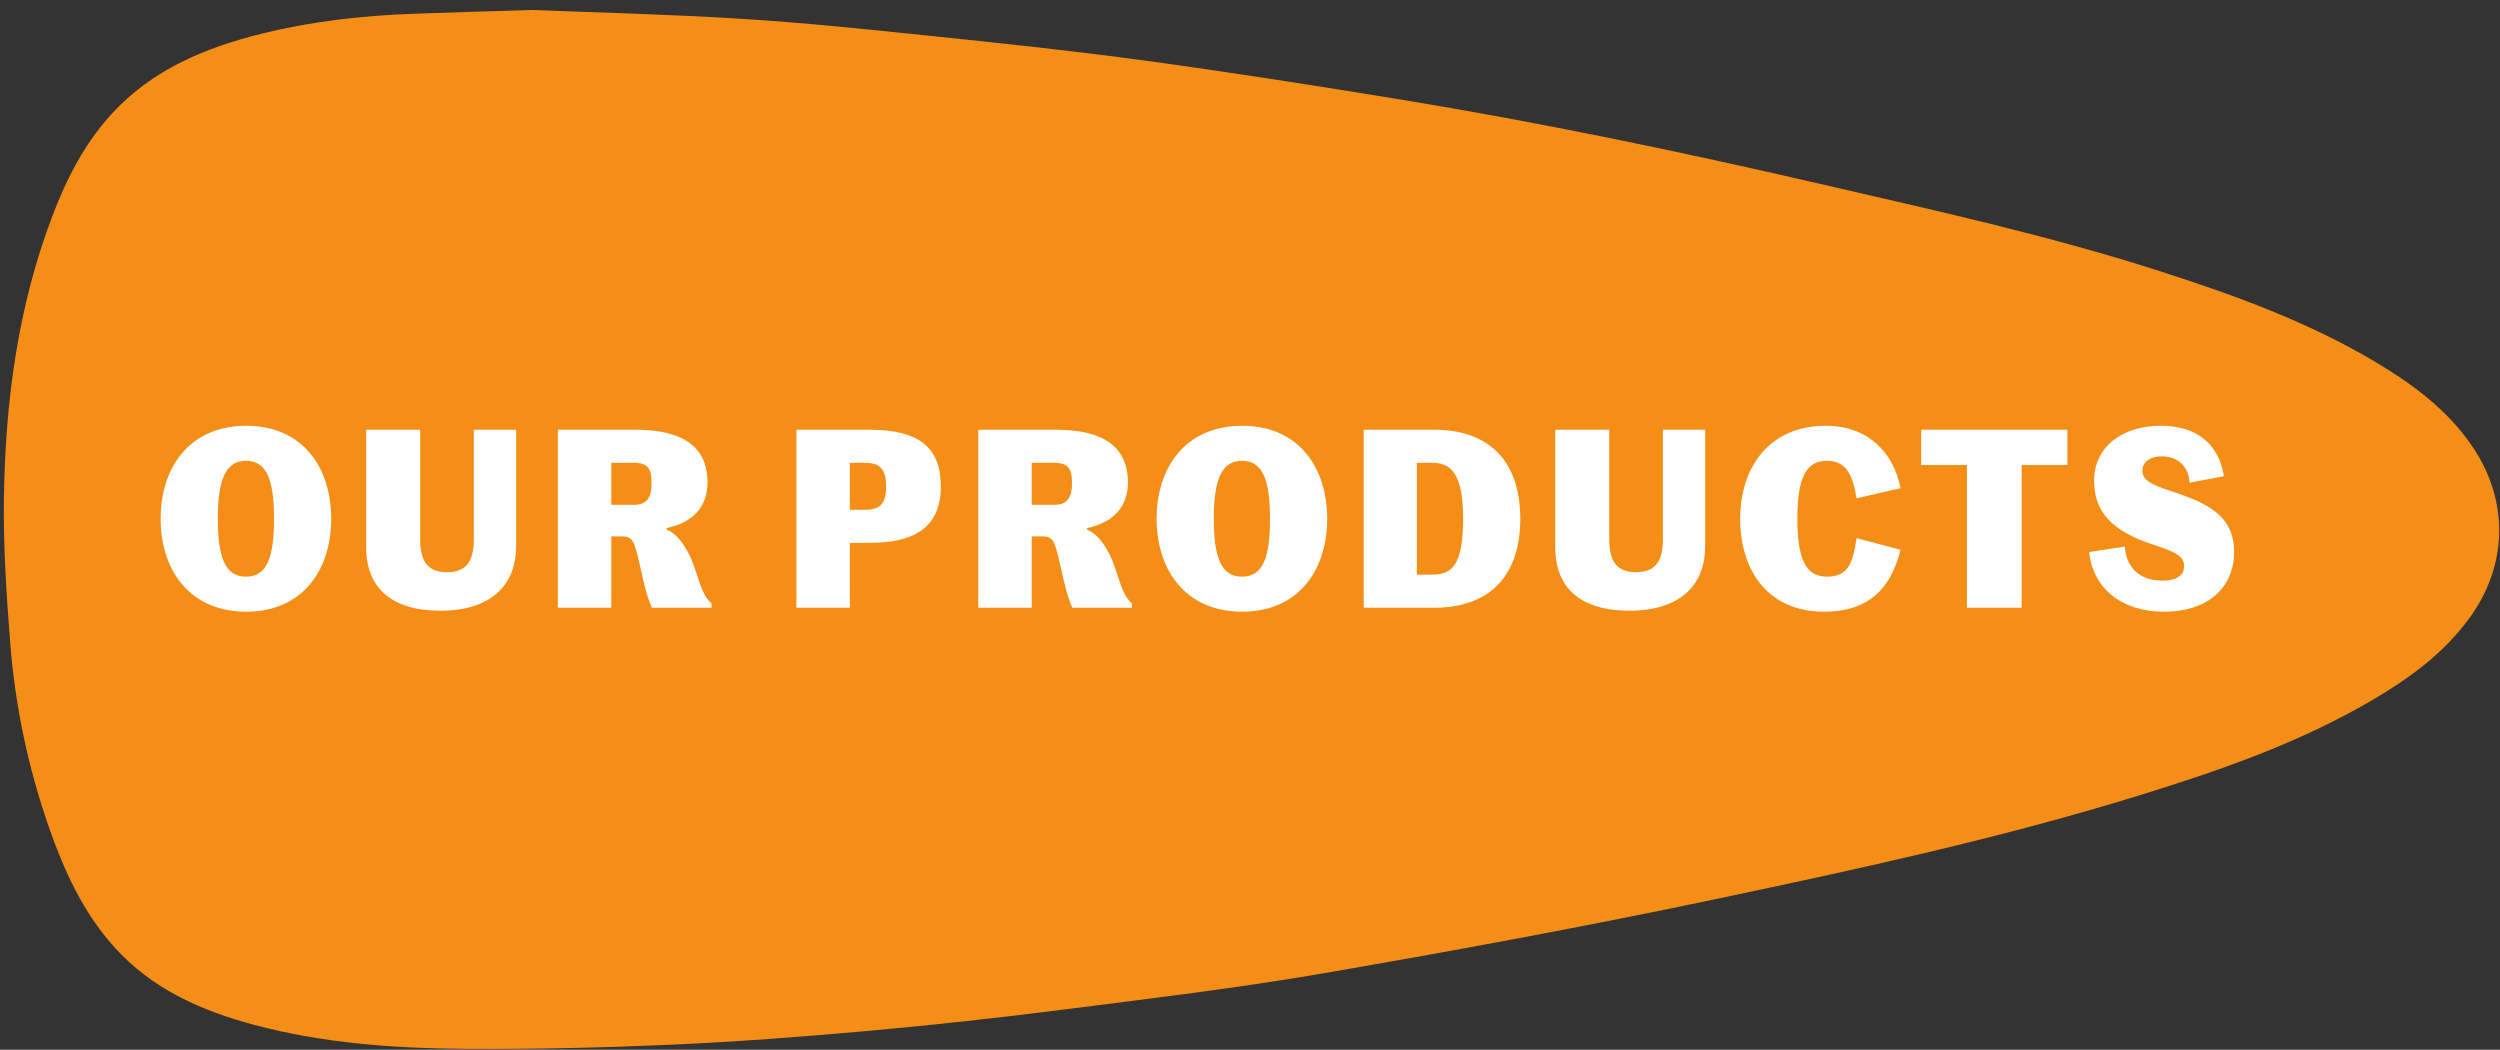 <svg xmlns="http://www.w3.org/2000/svg" width="181" height="76" viewBox="0 0 181 76" fill="none"><rect x="0" y="0" width="181" height="76" fill="#333333" stroke="none"/><path d="M38.53 0.722C43.1 0.907 48.395 1.032 53.675 1.361C58.181 1.642 62.677 2.109 67.167 2.576C72.424 3.125 77.68 3.675 82.918 4.391C89.076 5.231 95.215 6.193 101.348 7.197C111.523 8.865 121.615 10.964 131.659 13.287C139.996 15.214 148.356 17.046 156.511 19.676C161.861 21.401 167.131 23.316 171.982 26.208C174.72 27.841 177.258 29.716 179.06 32.417C181.658 36.316 181.556 40.933 178.804 44.723C176.935 47.296 174.43 49.121 171.726 50.703C166.412 53.815 160.634 55.812 154.786 57.615C144.793 60.695 134.583 62.91 124.369 65.064C114.913 67.058 105.4 68.812 95.874 70.458C89.623 71.538 83.311 72.289 77.016 73.091C72.299 73.692 67.573 74.213 62.837 74.638C58.101 75.063 53.355 75.424 48.603 75.635C43.637 75.856 38.658 75.968 33.689 75.936C28.557 75.904 23.437 75.536 18.439 74.21C14.572 73.184 11.003 71.602 8.267 68.56C6.005 66.042 4.627 63.019 3.531 59.861C2.032 55.55 1.096 51.105 0.741 46.564C0.467 43.071 0.233 39.562 0.284 36.063C0.383 29.071 1.294 22.184 3.809 15.595C4.829 12.923 6.12 10.392 8.072 8.261C11.012 5.049 14.834 3.458 18.947 2.438C22.52 1.553 26.16 1.138 29.832 1C32.49 0.901 35.146 0.828 38.527 0.722L38.53 0.722Z" fill="#F58E17"></path><path d="M17.822 44.288C13.772 44.288 11.63 41.318 11.63 37.556C11.63 33.794 13.772 30.824 17.822 30.824C21.872 30.824 23.978 33.794 23.978 37.556C23.978 41.318 21.872 44.288 17.822 44.288ZM17.804 41.75C19.334 41.75 19.838 40.364 19.838 37.556C19.838 34.784 19.334 33.362 17.804 33.362C16.31 33.362 15.77 34.784 15.77 37.556C15.77 40.364 16.31 41.75 17.804 41.75ZM31.878 44.216C28.349 44.216 26.514 42.56 26.514 39.644L26.514 31.112L30.419 31.112L30.419 39.014C30.419 40.616 30.942 41.426 32.364 41.426C33.785 41.426 34.307 40.616 34.307 39.014L34.307 31.112L37.367 31.112L37.367 39.572C37.367 42.272 35.639 44.216 31.878 44.216ZM44.259 36.548H45.879C46.887 36.548 47.175 35.972 47.175 34.964C47.175 33.92 46.887 33.506 45.879 33.506H44.259L44.259 36.548ZM44.259 44L40.389 44L40.389 31.112L46.005 31.112C50.019 31.112 51.225 32.804 51.225 34.928C51.225 36.692 50.163 37.844 48.237 38.24L48.291 38.366C49.083 38.636 49.893 39.86 50.307 41.156C50.793 42.668 51.009 43.262 51.513 43.676V44L47.193 44C46.959 43.442 46.779 42.902 46.581 42.038C46.401 41.264 46.203 40.31 46.023 39.716C45.807 38.978 45.573 38.834 44.979 38.834H44.259L44.259 44ZM57.657 44L57.657 31.112L62.931 31.112C66.513 31.112 68.115 32.372 68.115 35.216C68.115 38.312 66.027 39.302 62.967 39.302H61.527L61.527 44L57.657 44ZM61.527 36.908H62.571C63.561 36.908 64.155 36.638 64.155 35.216C64.155 33.794 63.561 33.506 62.571 33.506H61.527L61.527 36.908ZM74.697 36.548H76.317C77.325 36.548 77.613 35.972 77.613 34.964C77.613 33.92 77.325 33.506 76.317 33.506L74.697 33.506L74.697 36.548ZM74.697 44L70.827 44L70.827 31.112L76.443 31.112C80.457 31.112 81.663 32.804 81.663 34.928C81.663 36.692 80.601 37.844 78.675 38.24L78.729 38.366C79.521 38.636 80.331 39.86 80.745 41.156C81.231 42.668 81.447 43.262 81.951 43.676V44L77.631 44C77.397 43.442 77.217 42.902 77.019 42.038C76.839 41.264 76.641 40.31 76.461 39.716C76.245 38.978 76.011 38.834 75.417 38.834H74.697V44ZM89.931 44.288C85.881 44.288 83.739 41.318 83.739 37.556C83.739 33.794 85.881 30.824 89.931 30.824C93.981 30.824 96.087 33.794 96.087 37.556C96.087 41.318 93.981 44.288 89.931 44.288ZM89.913 41.75C91.443 41.75 91.947 40.364 91.947 37.556C91.947 34.784 91.443 33.362 89.913 33.362C88.419 33.362 87.879 34.784 87.879 37.556C87.879 40.364 88.419 41.75 89.913 41.75ZM98.731 44L98.731 31.112L103.824 31.112C107.964 31.112 110.07 33.542 110.07 37.556C110.07 41.57 107.964 44 103.824 44L98.731 44ZM102.582 41.606H103.68C105.12 41.606 105.93 40.922 105.93 37.538C105.93 34.172 104.976 33.506 103.68 33.506H102.582L102.582 41.606ZM117.965 44.216C114.437 44.216 112.601 42.56 112.601 39.644L112.601 31.112L116.507 31.112L116.507 39.014C116.507 40.616 117.029 41.426 118.451 41.426C119.873 41.426 120.395 40.616 120.395 39.014L120.395 31.112L123.455 31.112L123.455 39.572C123.455 42.272 121.727 44.216 117.965 44.216ZM132.056 44.288C128.006 44.288 125.99 41.318 125.99 37.556C125.99 33.794 128.132 30.824 132.182 30.824C135.296 30.824 137.114 32.822 137.6 35.342L134.414 36.08C134.126 34.28 133.604 33.362 132.254 33.362C130.67 33.362 130.13 34.784 130.13 37.556C130.13 40.328 130.67 41.75 132.254 41.75C133.802 41.75 134.144 40.814 134.414 38.96L137.6 39.806C136.988 42.254 135.602 44.288 132.056 44.288ZM142.407 44L142.407 33.668L139.095 33.668V31.112L149.679 31.112V33.668L146.367 33.668L146.367 44L142.407 44ZM156.637 44.288C153.757 44.288 151.543 42.722 151.255 39.968L153.829 39.572C153.973 41.228 155.035 42.038 156.547 42.038C157.537 42.038 158.131 41.696 158.131 40.976C158.131 40.022 156.799 39.77 155.413 39.266C152.425 38.186 151.615 36.638 151.615 34.784C151.615 32.372 153.631 30.824 156.439 30.824C158.959 30.824 160.633 32.066 161.011 34.478L158.527 34.946C158.455 33.776 157.681 33.038 156.493 33.038C155.665 33.038 155.107 33.452 155.107 34.082C155.107 34.766 155.809 35.108 157.141 35.54C159.697 36.386 161.749 37.25 161.749 39.968C161.749 42.434 159.985 44.288 156.637 44.288Z" fill="white"></path></svg>